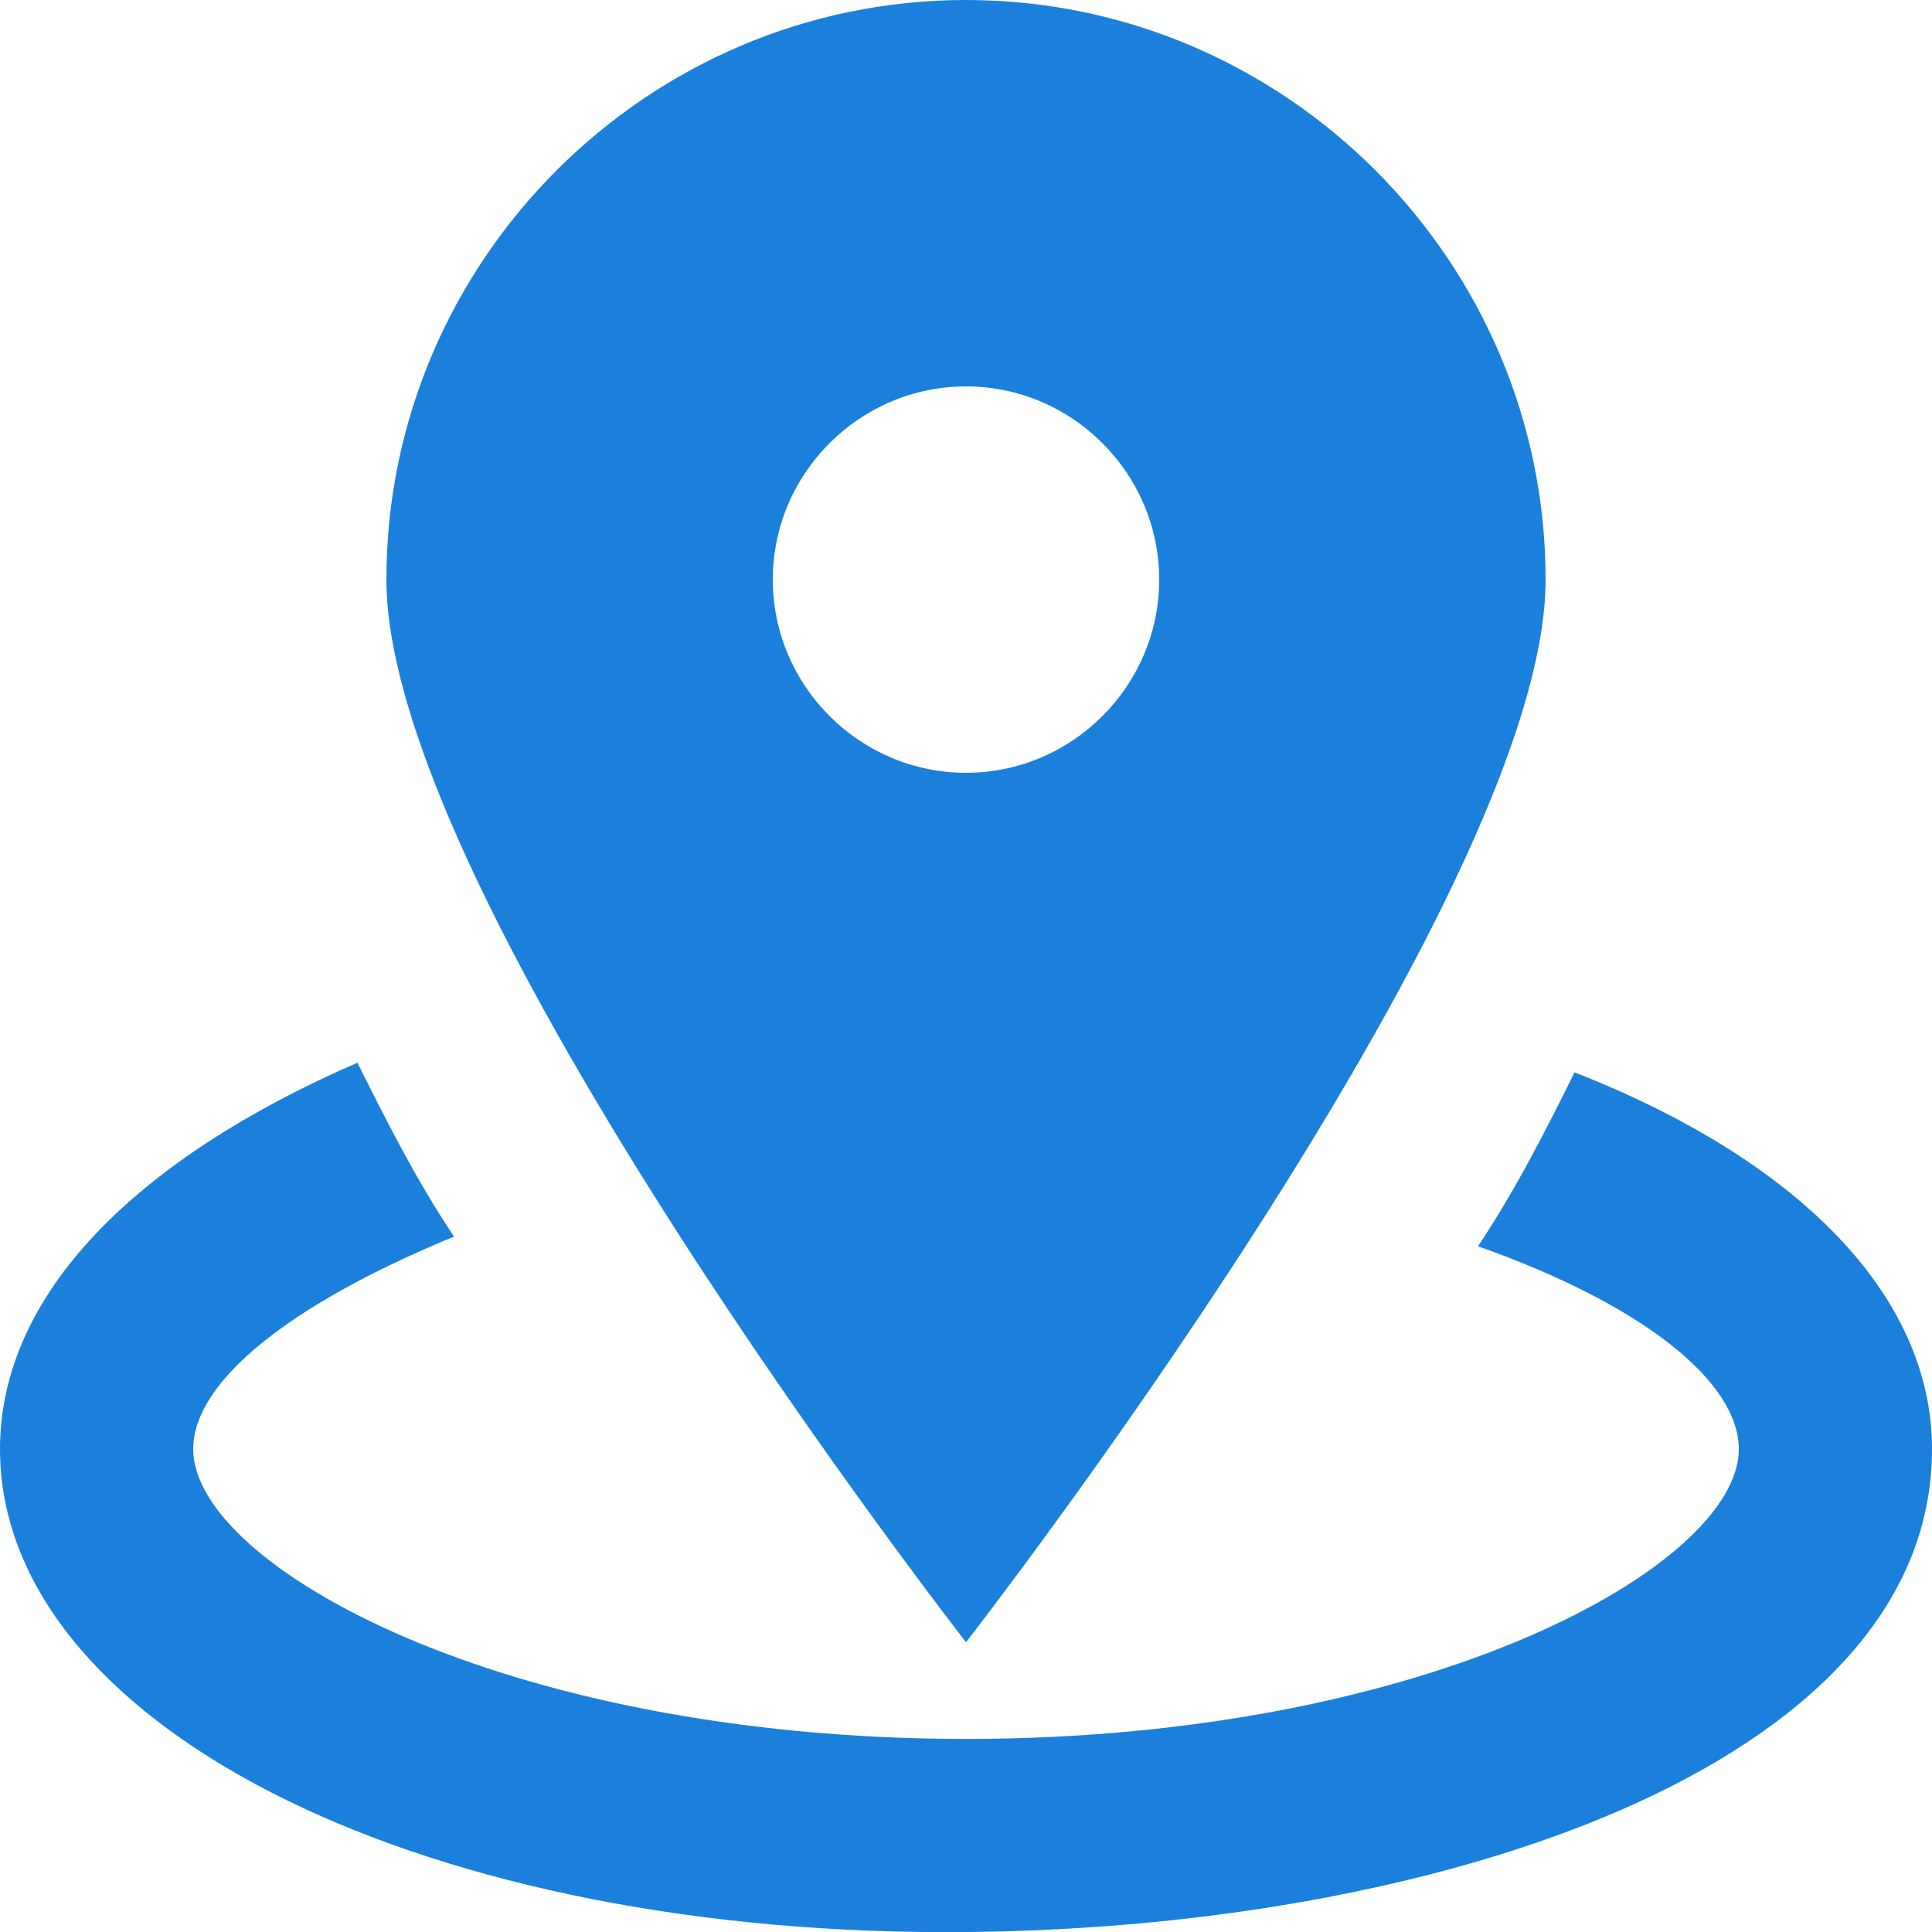 <svg width="16" height="16" viewBox="0 0 16 16" fill="none" xmlns="http://www.w3.org/2000/svg">
<g clip-path="url(#clip0_3611_16955)">
<path d="M8 0C5.36 0 3.2 2.16 3.2 4.8C3.2 7.44 8 13.6 8 13.6C8 13.6 12.8 7.44 12.8 4.8C12.8 2.16 10.64 0 8 0ZM8 6.4C7.12 6.4 6.4 5.68 6.4 4.8C6.4 3.92 7.12 3.2 8 3.2C8.88 3.2 9.6 3.92 9.6 4.8C9.6 5.68 8.88 6.4 8 6.4Z" fill="#1B80DC"/>
<path d="M13.04 8.881C12.8 9.361 12.56 9.841 12.24 10.321C13.6 10.801 14.4 11.441 14.4 12.001C14.4 12.961 11.84 14.401 8 14.401C4.16 14.401 1.6 12.961 1.6 12.001C1.6 11.441 2.4 10.801 3.76 10.241C3.44 9.761 3.2 9.281 2.96 8.801C1.12 9.601 0 10.721 0 12.001C0 14.241 3.36 16.001 7.84 16.001C11.84 16.001 16 14.641 16 12.001C16 10.721 14.88 9.601 13.04 8.881Z" fill="#1B80DC"/>
</g>
<defs>
<clipPath id="clip0_3611_16955">
<rect width="16" height="16" fill="white"/>
</clipPath>
</defs>
</svg>
